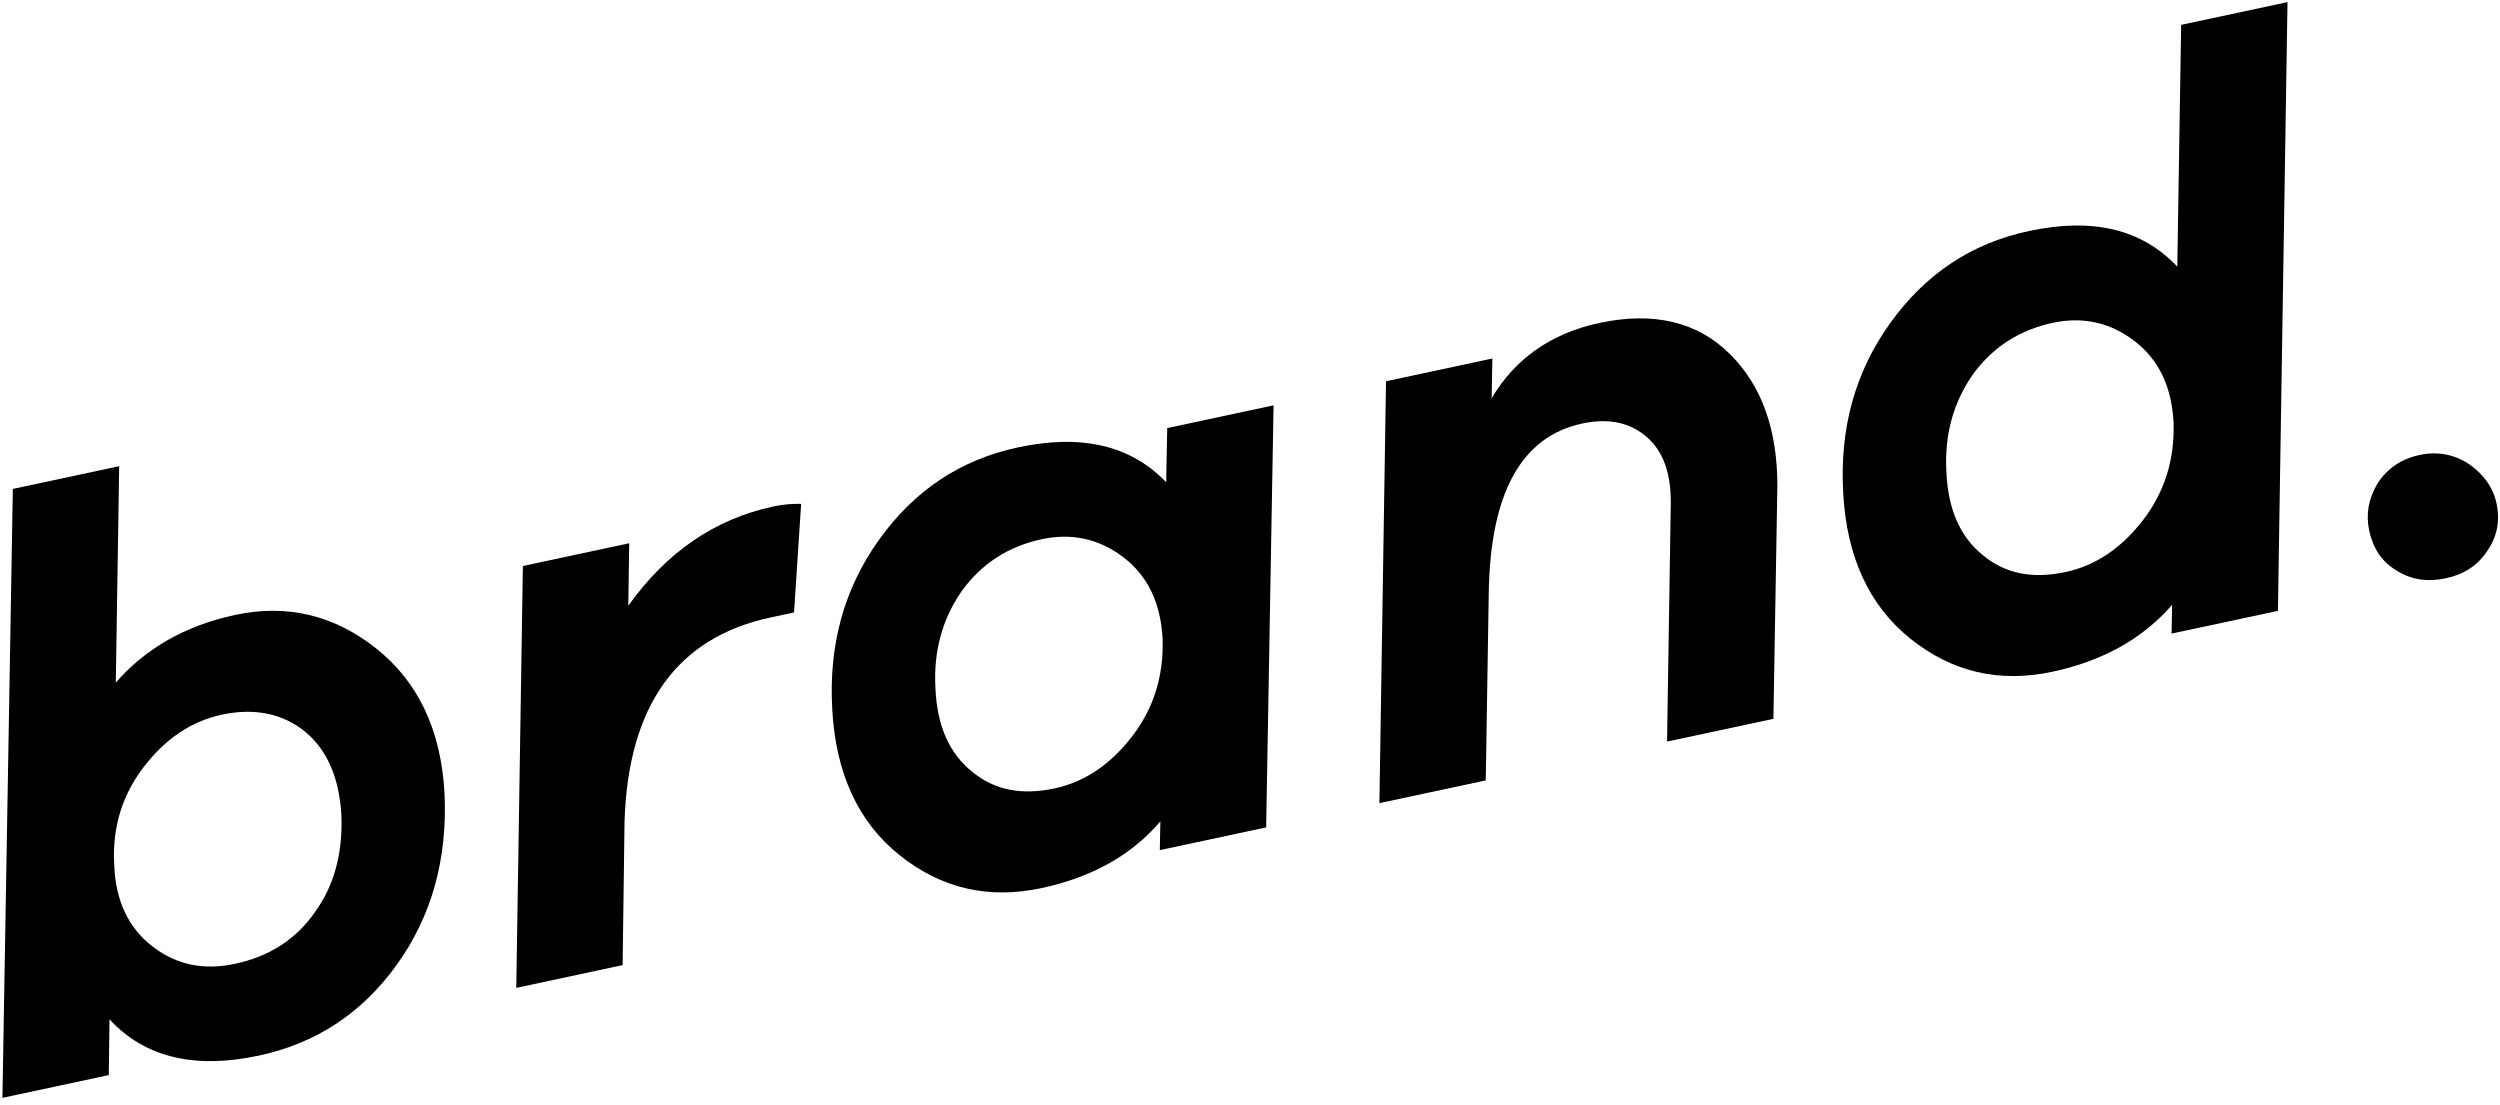 <svg xmlns="http://www.w3.org/2000/svg" width="267" height="118" viewBox="0 0 267 118" fill="none"><path d="M25.128 65.671C30.722 64.474 35.761 65.735 40.21 69.283C44.659 72.83 47.11 77.975 47.477 84.736C47.795 91.688 46.134 97.803 42.39 103.014C38.645 108.225 33.752 111.432 27.642 112.739C20.758 114.213 15.442 112.921 11.694 108.863L11.619 114.819L0.26 117.25L1.371 52.217L12.729 49.786L12.367 72.902C15.546 69.252 19.793 66.813 25.128 65.671ZM25.094 102.936C28.709 102.162 31.567 100.38 33.633 97.418C35.717 94.543 36.603 91.113 36.463 87.094C36.236 83.092 34.971 80.123 32.562 78.119C30.172 76.201 27.16 75.585 23.718 76.322C20.448 77.022 17.694 78.871 15.37 81.888C13.046 84.906 11.988 88.372 12.196 92.287C12.318 96.221 13.756 99.153 16.337 101.12C18.917 103.088 21.824 103.635 25.094 102.936Z" fill="black"></path><path d="M82.562 54.099C83.852 53.823 84.836 53.792 85.561 53.817L84.802 65.409L82.307 65.943C72.325 68.079 67.123 75.312 66.702 87.641L66.495 103.074L55.137 105.505L55.843 60.448L67.201 58.017L67.101 64.697C71.184 58.964 76.366 55.425 82.562 54.099Z" fill="black"></path><path d="M136.017 43.288L135.225 88.364L123.867 90.795L123.929 87.722C120.837 91.354 116.57 93.707 111.235 94.849C105.556 96.064 100.535 94.889 96.086 91.341C91.637 87.794 89.254 82.545 88.886 75.784C88.483 68.851 90.162 62.822 93.906 57.611C97.651 52.4 102.525 49.106 108.721 47.781C115.605 46.307 120.835 47.618 124.547 51.503L124.659 45.719L136.017 43.288ZM112.645 84.198C115.829 83.516 118.583 81.667 120.907 78.65C123.231 75.633 124.289 72.166 124.167 68.233C123.959 64.318 122.54 61.472 119.959 59.504C117.379 57.537 114.453 56.903 111.269 57.584C107.655 58.358 104.815 60.226 102.731 63.102C100.665 66.063 99.693 69.511 99.901 73.426C100.06 77.532 101.411 80.483 103.802 82.401C106.21 84.405 109.117 84.953 112.645 84.198Z" fill="black"></path><path d="M170.812 34.492C176.663 33.239 181.322 34.402 184.75 37.808C188.179 41.214 189.813 45.904 189.824 51.841L189.399 76.77L178.041 79.201L178.44 53.737C178.466 50.492 177.606 48.157 175.842 46.644C174.079 45.132 171.811 44.627 168.971 45.235C162.431 46.635 159.148 52.737 158.998 63.388L158.679 83.345L147.32 85.776L148.026 40.718L159.385 38.287L159.304 42.534C161.819 38.306 165.649 35.597 170.812 34.492Z" fill="black"></path><path d="M244.306 0.224L243.282 65.238L231.923 67.669L231.985 64.596C228.807 68.246 224.541 70.599 219.205 71.741C213.526 72.956 208.505 71.781 204.056 68.234C199.607 64.686 197.224 59.437 196.857 52.676C196.453 45.743 198.132 39.714 201.876 34.503C205.621 29.292 210.496 25.999 216.691 24.673C223.575 23.199 228.805 24.51 232.535 28.481L232.947 2.655L244.306 0.224ZM220.616 61.09C223.799 60.408 226.553 58.559 228.877 55.542C231.201 52.525 232.259 49.058 232.138 45.125C231.93 41.21 230.511 38.364 227.93 36.396C225.349 34.429 222.423 33.795 219.239 34.476C215.625 35.25 212.785 37.118 210.701 39.993C208.635 42.955 207.663 46.403 207.871 50.318C208.03 54.424 209.381 57.375 211.772 59.293C214.18 61.297 217.087 61.845 220.616 61.09Z" fill="black"></path><path d="M258.412 48.591C260.305 48.186 262.087 48.524 263.654 49.539C265.24 50.639 266.26 52.041 266.628 53.762C267.033 55.655 266.676 57.351 265.643 58.832C264.629 60.399 263.123 61.352 261.23 61.757C259.251 62.18 257.487 61.928 255.92 60.913C254.371 59.985 253.437 58.565 253.032 56.672C252.664 54.951 252.935 53.273 253.931 51.62C254.945 50.053 256.433 49.014 258.412 48.591Z" fill="black"></path></svg>